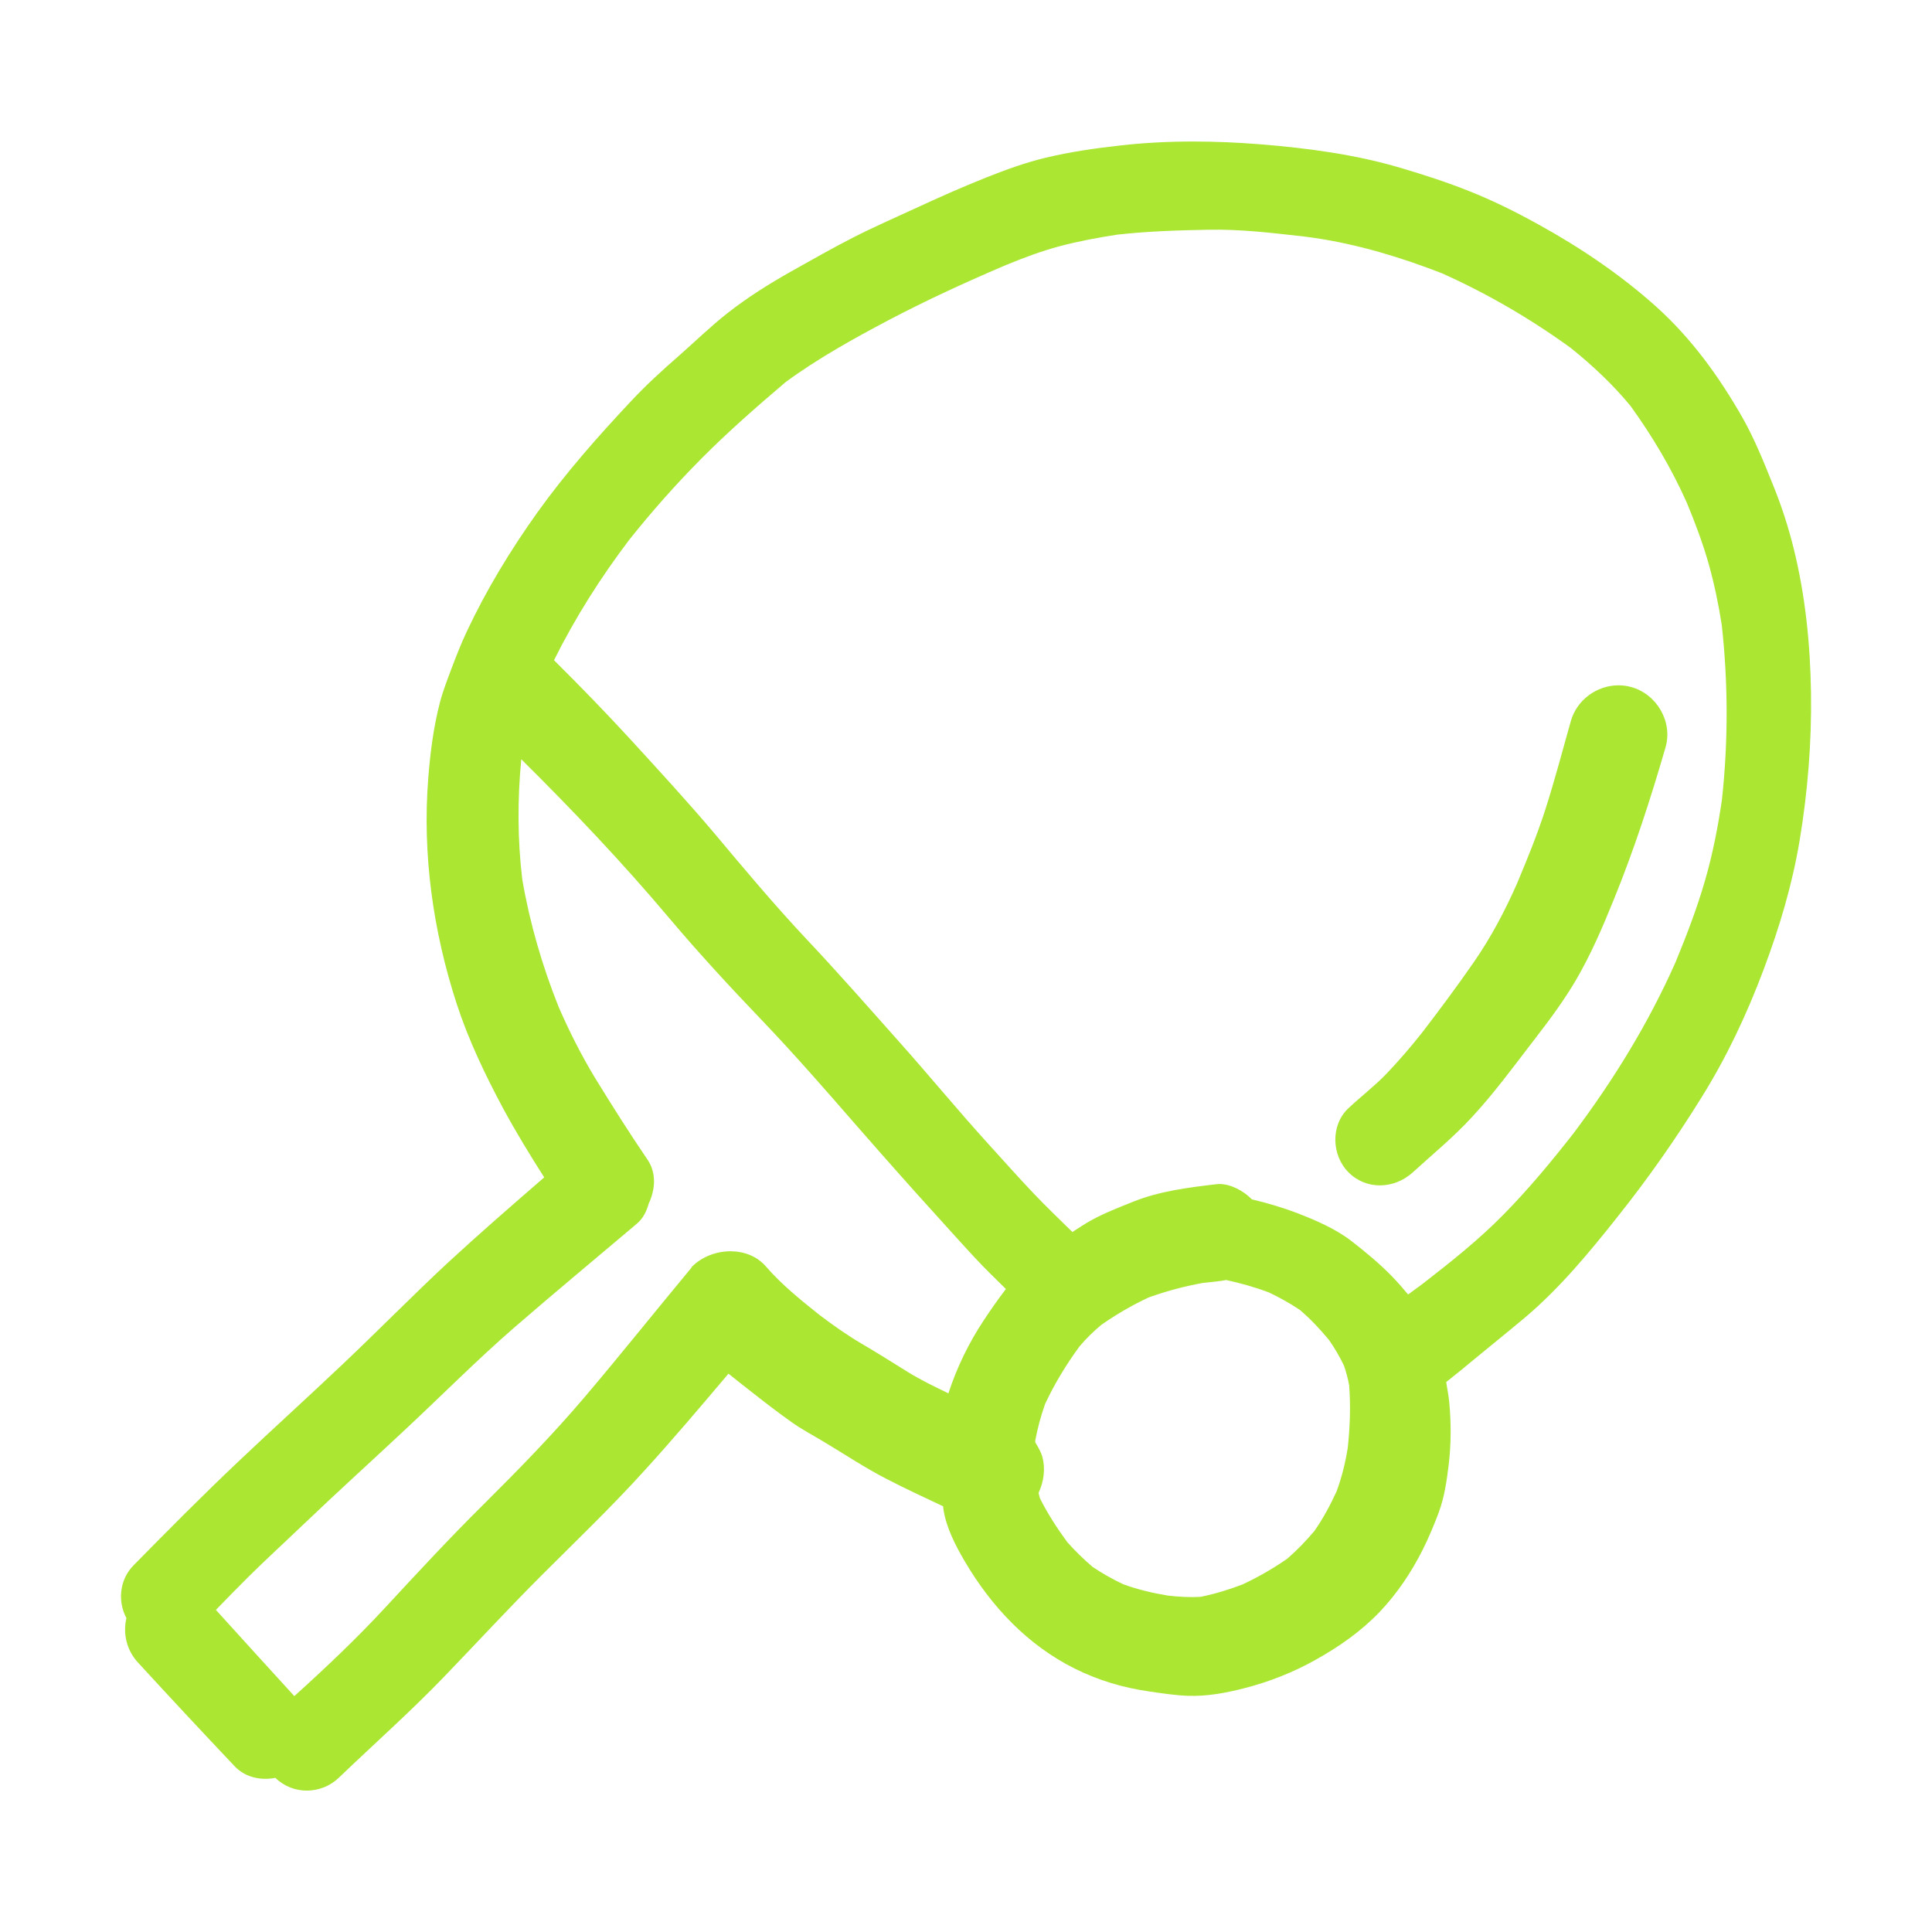 <?xml version="1.0" encoding="utf-8"?><!-- Uploaded to: SVG Repo, www.svgrepo.com, Generator: SVG Repo Mixer Tools -->
<svg version="1.1" id="designs" xmlns="http://www.w3.org/2000/svg" xmlns:xlink="http://www.w3.org/1999/xlink" 
	 width="800px" height="800px" viewBox="0 0 32 32" xml:space="preserve">
<style type="text/css">
	.sketchy_een{fill:#AAE632;}
</style>
<path class="sketchy_een" d="M29.711,9.093c-0.088-0.357-0.2-0.704-0.337-1.043c-0.154-0.381-0.307-0.768-0.511-1.129
	c-0.389-0.683-0.849-1.319-1.436-1.846c-0.589-0.528-1.257-0.978-1.949-1.359c-0.372-0.206-0.751-0.395-1.146-0.551
	c-0.368-0.147-0.744-0.269-1.123-0.381c-0.759-0.227-1.562-0.332-2.349-0.395c-0.363-0.029-0.729-0.045-1.095-0.045
	c-0.406,0-0.812,0.02-1.214,0.066c-0.412,0.046-0.824,0.105-1.228,0.202c-0.338,0.08-0.665,0.2-0.988,0.328
	c-0.402,0.16-0.799,0.337-1.192,0.519c-0.337,0.156-0.681,0.305-1.012,0.475c-0.345,0.177-0.683,0.368-1.022,0.559
	c-0.372,0.21-0.725,0.431-1.06,0.694c-0.282,0.221-0.543,0.477-0.812,0.713c-0.273,0.238-0.542,0.484-0.789,0.749
	c-0.551,0.587-1.083,1.19-1.554,1.848c-0.442,0.622-0.837,1.27-1.161,1.96c-0.092,0.195-0.172,0.397-0.248,0.599
	c-0.072,0.193-0.149,0.387-0.2,0.585c-0.105,0.404-0.158,0.822-0.191,1.24c-0.101,1.264,0.078,2.538,0.469,3.741
	c0.196,0.603,0.477,1.19,0.776,1.747c0.209,0.385,0.438,0.761,0.675,1.132c-0.534,0.463-1.068,0.926-1.588,1.406
	c-0.591,0.549-1.154,1.125-1.739,1.678c-0.574,0.545-1.161,1.075-1.735,1.619c-0.593,0.561-1.167,1.14-1.739,1.722
	c-0.234,0.237-0.268,0.594-0.119,0.875c-0.06,0.252,0.001,0.527,0.188,0.732c0.53,0.578,1.066,1.152,1.605,1.722
	c0.176,0.186,0.434,0.238,0.674,0.192c0.294,0.287,0.761,0.277,1.053-0.004c0.58-0.557,1.182-1.089,1.741-1.67
	c0.54-0.561,1.068-1.133,1.619-1.684c0.566-0.566,1.144-1.119,1.684-1.714c0.483-0.529,0.945-1.076,1.408-1.623
	c0.121,0.097,0.242,0.194,0.364,0.288c0.221,0.174,0.444,0.347,0.673,0.509c0.172,0.124,0.362,0.223,0.543,0.332
	c0.347,0.208,0.681,0.431,1.041,0.616c0.307,0.159,0.621,0.304,0.934,0.452c0.003,0.018,0.003,0.036,0.006,0.054
	c0.048,0.305,0.198,0.593,0.353,0.858c0.439,0.747,1.039,1.386,1.819,1.775c0.393,0.196,0.797,0.316,1.23,0.379
	c0.214,0.031,0.431,0.065,0.648,0.073c0.307,0.011,0.618-0.046,0.917-0.122c0.41-0.103,0.824-0.265,1.194-0.473
	c0.389-0.217,0.751-0.469,1.062-0.793c0.292-0.307,0.528-0.66,0.717-1.037c0.099-0.198,0.185-0.404,0.263-0.612
	c0.093-0.25,0.132-0.521,0.164-0.784c0.042-0.345,0.042-0.686,0.011-1.033c-0.01-0.115-0.035-0.228-0.051-0.343
	c0.162-0.127,0.32-0.258,0.478-0.389c0.276-0.229,0.559-0.454,0.833-0.685c0.574-0.486,1.064-1.079,1.529-1.666
	c0.503-0.631,0.965-1.291,1.39-1.977c0.414-0.663,0.749-1.375,1.024-2.107c0.265-0.704,0.477-1.411,0.601-2.155
	c0.133-0.805,0.198-1.613,0.187-2.429C29.984,10.676,29.904,9.875,29.711,9.093z M14.265,22.252
	c-0.243-0.143-0.469-0.304-0.693-0.473c-0.312-0.249-0.624-0.5-0.886-0.802c-0.15-0.173-0.367-0.252-0.587-0.252
	c-0.234,0-0.471,0.09-0.634,0.252c-0.009,0.009-0.013,0.022-0.021,0.032c-0.001,0.001-0.003,0.001-0.003,0.002
	c-0.585,0.704-1.155,1.419-1.747,2.117c-0.534,0.629-1.106,1.215-1.691,1.796c-0.557,0.551-1.089,1.127-1.621,1.701
	c-0.477,0.516-0.987,0.998-1.507,1.468c-0.435-0.475-0.867-0.952-1.299-1.428c0.177-0.182,0.353-0.364,0.534-0.543
	c0.294-0.292,0.601-0.572,0.9-0.858c0.572-0.547,1.159-1.077,1.735-1.617c0.589-0.551,1.157-1.123,1.766-1.653
	c0.673-0.583,1.359-1.152,2.04-1.728c0.103-0.088,0.158-0.205,0.193-0.329c0.111-0.234,0.131-0.51-0.02-0.731
	c-0.301-0.442-0.587-0.894-0.868-1.352c-0.229-0.378-0.425-0.768-0.602-1.173c-0.273-0.682-0.478-1.387-0.603-2.111
	c-0.08-0.667-0.081-1.328-0.017-1.994c0.853,0.844,1.68,1.716,2.451,2.631c0.496,0.589,1.018,1.152,1.55,1.708
	c0.534,0.559,1.041,1.142,1.55,1.726c0.435,0.498,0.871,0.991,1.316,1.481c0.221,0.244,0.439,0.488,0.664,0.729
	c0.159,0.171,0.329,0.334,0.496,0.499c-0.132,0.172-0.256,0.35-0.373,0.528c-0.242,0.366-0.437,0.768-0.574,1.184
	c-0.002,0.005-0.002,0.012-0.004,0.017c-0.23-0.112-0.461-0.222-0.678-0.357C14.778,22.564,14.525,22.404,14.265,22.252z
	 M22.323,23.982c-0.04,0.248-0.099,0.488-0.186,0.723c-0.105,0.228-0.223,0.447-0.365,0.651c-0.14,0.166-0.288,0.32-0.452,0.462
	c-0.235,0.163-0.479,0.303-0.739,0.425c-0.227,0.087-0.457,0.157-0.696,0.206c-0.181,0.01-0.361,0-0.541-0.021
	c-0.254-0.042-0.497-0.1-0.738-0.187c-0.177-0.084-0.346-0.178-0.509-0.288c-0.149-0.127-0.288-0.263-0.42-0.411
	c-0.169-0.23-0.325-0.471-0.453-0.727c-0.009-0.029-0.014-0.059-0.022-0.088c0.086-0.187,0.117-0.398,0.062-0.598
	c-0.022-0.079-0.069-0.161-0.117-0.24c0-0.01-0.001-0.019,0-0.029c0.039-0.206,0.092-0.407,0.163-0.606
	c0.157-0.336,0.349-0.651,0.568-0.951c0.111-0.132,0.23-0.247,0.36-0.357c0.25-0.175,0.51-0.327,0.787-0.456
	c0.293-0.105,0.583-0.183,0.889-0.239c0.079-0.009,0.157-0.018,0.236-0.026c0.055-0.006,0.108-0.014,0.159-0.024
	c0.24,0.052,0.478,0.119,0.709,0.206c0.177,0.085,0.348,0.179,0.511,0.289c0.177,0.149,0.333,0.318,0.482,0.496
	c0.095,0.136,0.178,0.279,0.25,0.428c0.036,0.105,0.064,0.212,0.085,0.321C22.373,23.287,22.36,23.638,22.323,23.982z M28.52,13.251
	c-0.066,0.449-0.152,0.894-0.279,1.332c-0.133,0.461-0.306,0.911-0.489,1.355c-0.45,1.014-1.027,1.952-1.694,2.839
	c-0.364,0.465-0.741,0.919-1.156,1.341c-0.407,0.414-0.857,0.772-1.315,1.128c-0.086,0.067-0.177,0.128-0.264,0.195
	c-0.085-0.102-0.172-0.202-0.262-0.295c-0.208-0.215-0.437-0.404-0.675-0.589c-0.261-0.202-0.591-0.345-0.898-0.463
	c-0.245-0.094-0.498-0.168-0.754-0.229c-0.005-0.005-0.01-0.01-0.015-0.015c-0.124-0.124-0.333-0.239-0.521-0.239
	c-0.017,0-0.033,0.001-0.049,0.003c-0.465,0.055-0.936,0.113-1.375,0.288c-0.236,0.095-0.475,0.187-0.698,0.309
	c-0.108,0.059-0.21,0.129-0.314,0.195c-0.214-0.211-0.432-0.418-0.64-0.637c-0.254-0.267-0.498-0.543-0.747-0.816
	c-0.505-0.555-0.98-1.135-1.48-1.695c-0.509-0.572-1.012-1.146-1.537-1.703c-0.532-0.566-1.028-1.159-1.527-1.754
	c-0.45-0.532-0.923-1.045-1.394-1.56c-0.41-0.446-0.832-0.88-1.261-1.306c0.35-0.703,0.771-1.368,1.246-1.994
	c0.372-0.467,0.77-0.917,1.189-1.339c0.444-0.448,0.92-0.864,1.401-1.273c0.532-0.391,1.12-0.717,1.703-1.025
	c0.62-0.326,1.254-0.618,1.897-0.893c-0.023,0.01-0.047,0.02-0.071,0.03c0.037-0.016,0.074-0.032,0.112-0.047
	c0.021-0.009,0.042-0.018,0.064-0.027c-0.015,0.007-0.031,0.013-0.047,0.02c0.287-0.119,0.576-0.227,0.878-0.308
	c0.315-0.084,0.637-0.143,0.959-0.193c0.505-0.056,1.009-0.072,1.516-0.081c0.522-0.01,1.043,0.052,1.562,0.111
	c-0.065-0.01-0.128-0.017-0.193-0.027c0.126,0.018,0.251,0.034,0.376,0.051c0.721,0.106,1.433,0.321,2.112,0.585
	c0.755,0.338,1.468,0.753,2.138,1.239c0.359,0.289,0.696,0.604,0.989,0.96c0.363,0.503,0.674,1.028,0.929,1.595
	c0.141,0.34,0.27,0.682,0.37,1.038c0.091,0.328,0.16,0.661,0.212,0.996C28.624,11.315,28.626,12.285,28.52,13.251z M16.67,4.385
	c-0.019,0.008-0.039,0.016-0.058,0.025c0.014-0.006,0.027-0.012,0.041-0.017C16.659,4.389,16.664,4.387,16.67,4.385z M25.411,17.223
	c0.001-0.001,0.001-0.002,0.002-0.003c0.006-0.007,0.011-0.015,0.017-0.022C25.424,17.207,25.417,17.215,25.411,17.223z
	 M27.586,12.38c-0.25,0.862-0.524,1.707-0.864,2.538c-0.183,0.452-0.374,0.894-0.62,1.316c-0.205,0.349-0.444,0.668-0.69,0.987
	c-0.007,0.009-0.014,0.018-0.02,0.027c-0.028,0.036-0.056,0.073-0.085,0.109c0.018-0.024,0.037-0.048,0.056-0.073
	c-0.317,0.415-0.628,0.835-0.983,1.219c-0.305,0.332-0.648,0.612-0.98,0.915c-0.303,0.276-0.765,0.299-1.064,0
	c-0.282-0.282-0.301-0.784,0-1.064c0.206-0.193,0.433-0.366,0.629-0.57c0.21-0.22,0.408-0.451,0.596-0.689
	c0.291-0.38,0.578-0.765,0.849-1.157c0.283-0.408,0.515-0.847,0.715-1.3c0.17-0.405,0.336-0.811,0.471-1.23
	c0.154-0.482,0.284-0.973,0.421-1.461c0.099-0.356,0.434-0.596,0.791-0.596c0.069,0,0.139,0.009,0.208,0.028
	C27.441,11.495,27.71,11.955,27.586,12.38z M25.392,17.247c0.006-0.008,0.012-0.016,0.018-0.024
	c-0.016,0.02-0.031,0.041-0.047,0.061C25.374,17.272,25.383,17.26,25.392,17.247z"/>
</svg>